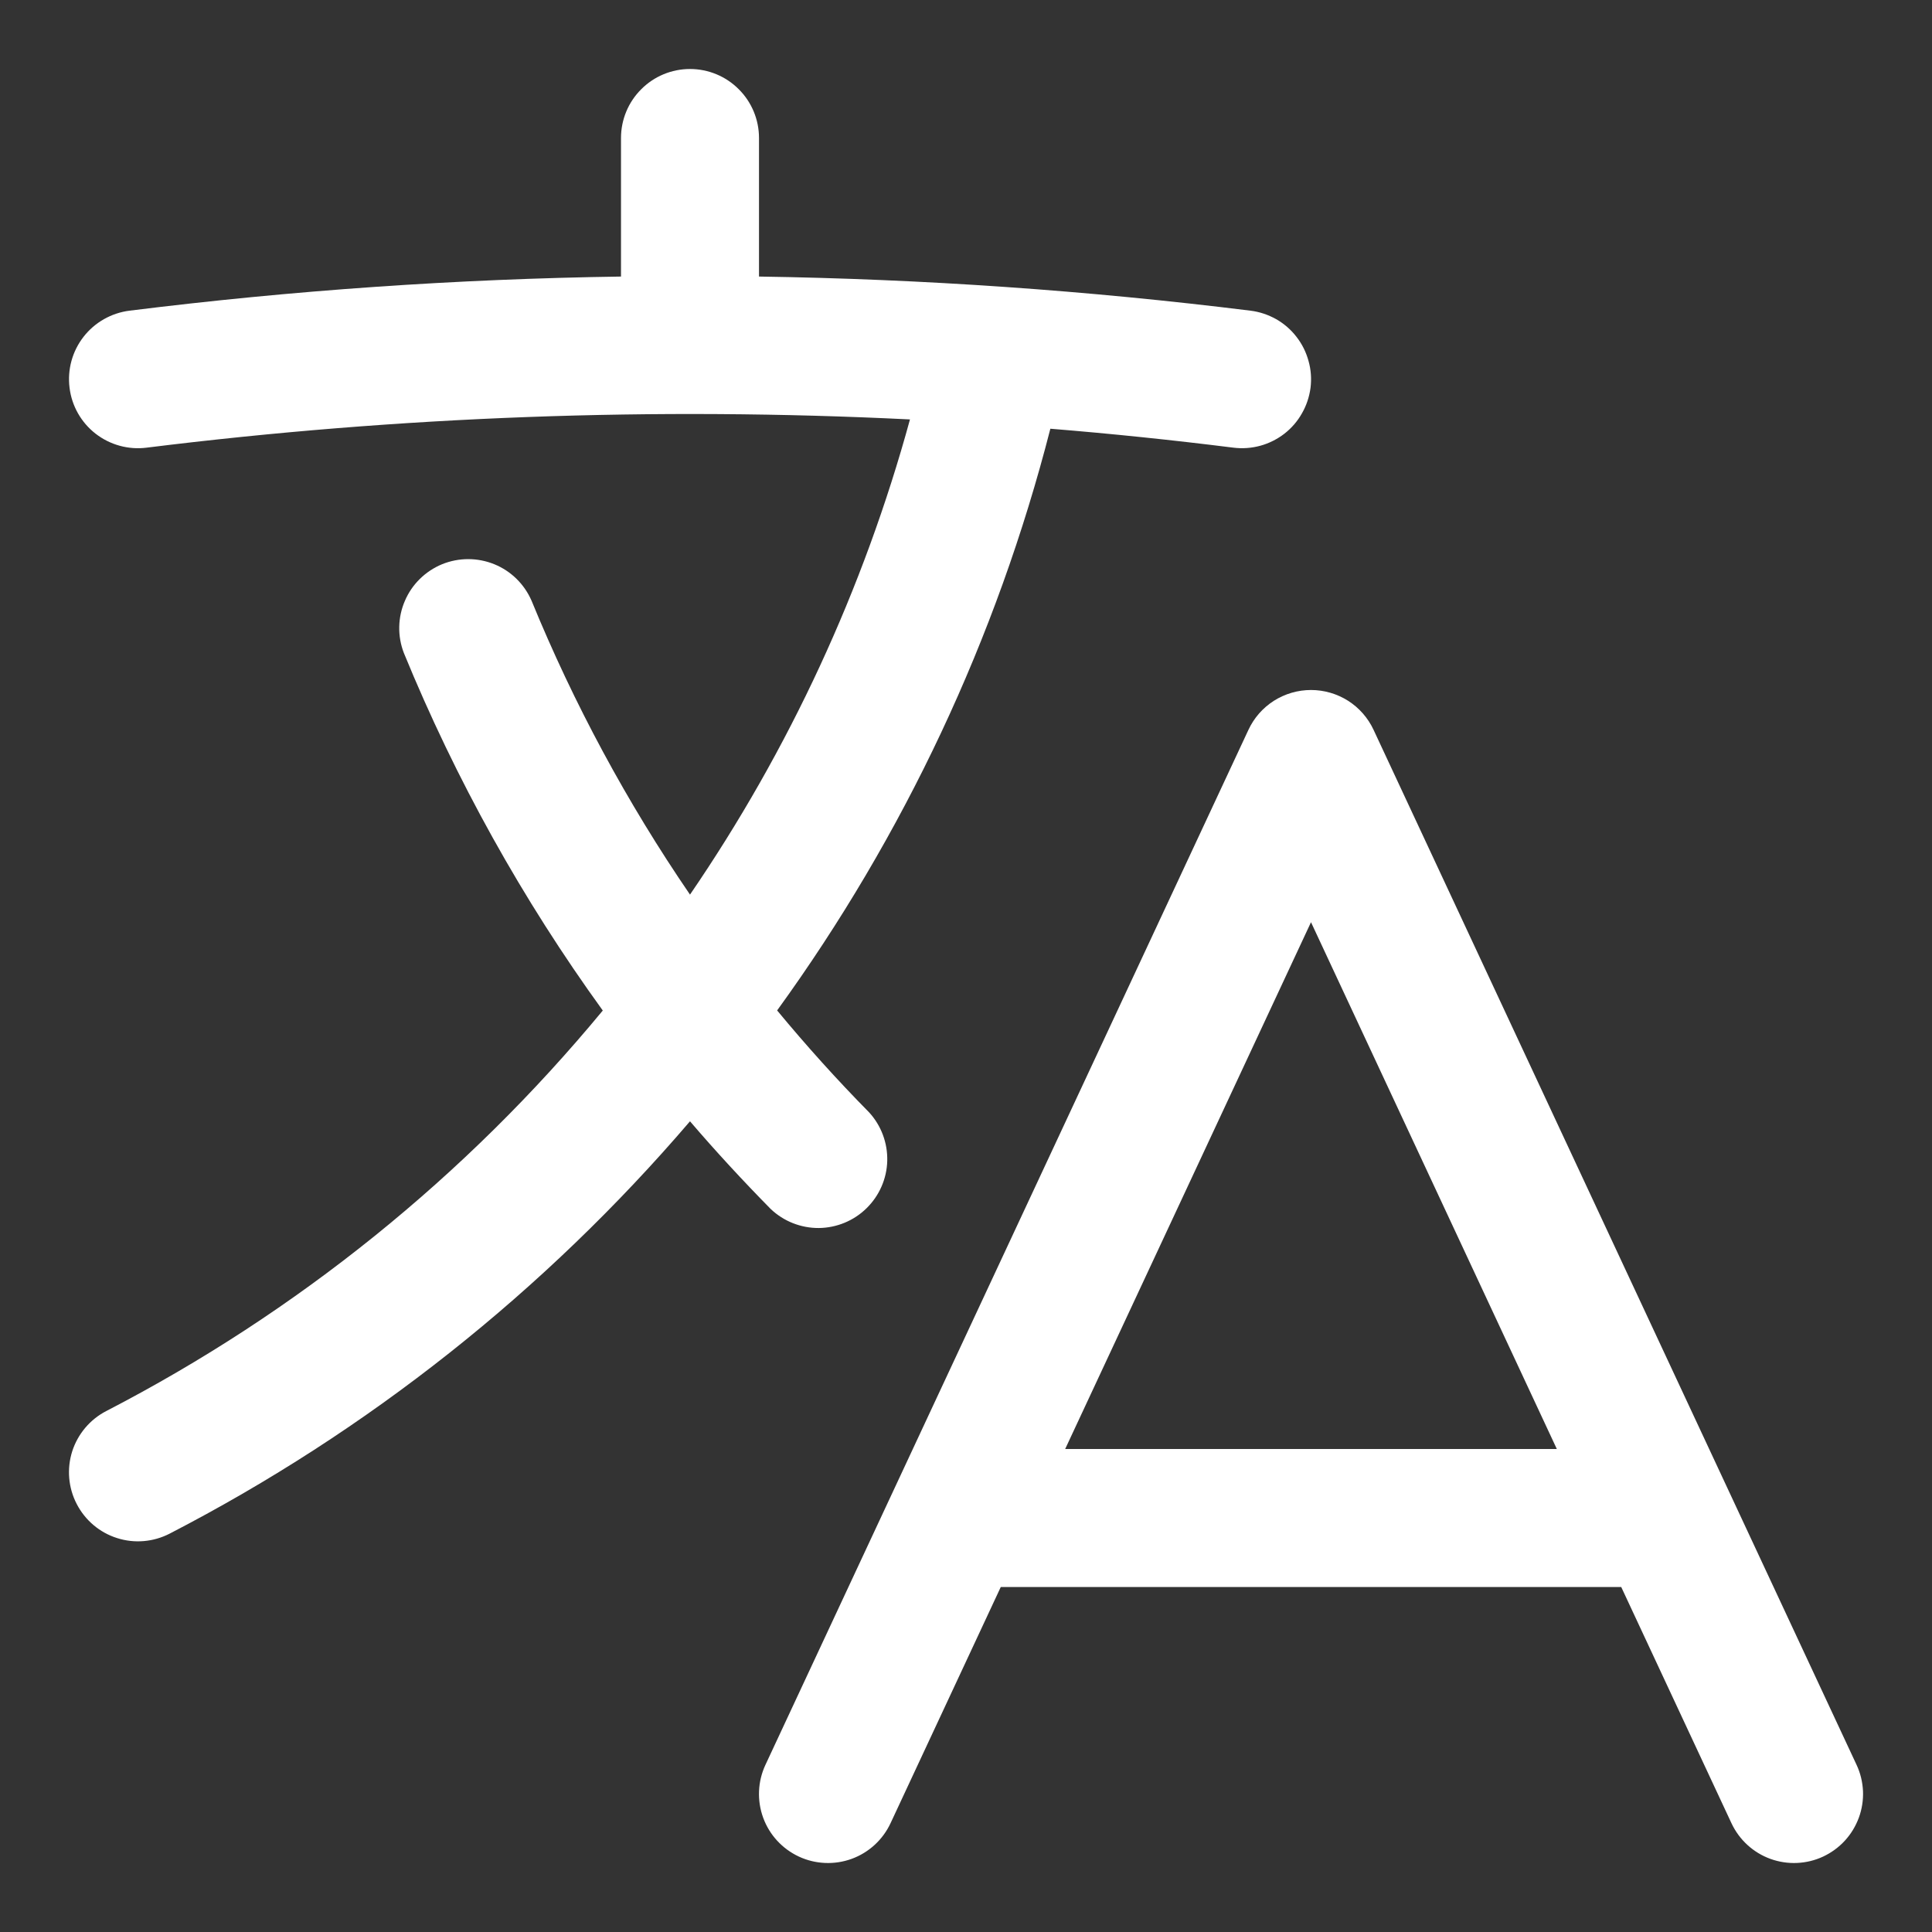 <svg width="21" height="21" viewBox="0 0 21 21" fill="none" xmlns="http://www.w3.org/2000/svg">
<rect x="0" y="0" width="21" height="21" fill="#333333" stroke="none"/>
<path fill-rule="evenodd" clip-rule="evenodd" d="M7.5 0.75C7.699 0.75 7.89 0.829 8.03 0.97C8.171 1.11 8.25 1.301 8.25 1.5V3.006C10.036 3.033 11.82 3.157 13.593 3.377C13.691 3.389 13.785 3.421 13.871 3.469C13.957 3.518 14.032 3.583 14.092 3.661C14.153 3.739 14.197 3.828 14.223 3.923C14.25 4.018 14.257 4.117 14.245 4.215C14.232 4.312 14.201 4.407 14.152 4.492C14.104 4.578 14.039 4.653 13.961 4.714C13.883 4.774 13.794 4.819 13.699 4.845C13.604 4.871 13.505 4.878 13.407 4.866C12.745 4.783 12.082 4.714 11.417 4.66C10.834 6.936 9.826 9.081 8.447 10.983C8.765 11.367 9.097 11.736 9.447 12.091C9.578 12.234 9.649 12.423 9.644 12.618C9.639 12.812 9.558 12.997 9.419 13.133C9.281 13.269 9.094 13.346 8.9 13.348C8.705 13.349 8.518 13.275 8.377 13.141C8.074 12.833 7.781 12.516 7.5 12.188C5.921 14.033 4.001 15.555 1.844 16.67C1.667 16.761 1.461 16.779 1.272 16.718C1.082 16.658 0.925 16.524 0.834 16.348C0.742 16.171 0.725 15.965 0.785 15.775C0.846 15.586 0.979 15.428 1.156 15.337C3.23 14.264 5.065 12.784 6.552 10.984C5.68 9.779 4.954 8.475 4.39 7.098C4.319 6.915 4.323 6.711 4.401 6.531C4.478 6.35 4.624 6.208 4.805 6.133C4.987 6.059 5.191 6.059 5.373 6.133C5.555 6.207 5.7 6.35 5.778 6.53C6.238 7.652 6.815 8.723 7.5 9.724C8.579 8.147 9.387 6.402 9.891 4.559C7.121 4.422 4.345 4.524 1.593 4.866C1.396 4.891 1.196 4.836 1.039 4.714C0.882 4.592 0.78 4.412 0.756 4.215C0.731 4.017 0.786 3.818 0.908 3.661C1.03 3.504 1.21 3.402 1.407 3.377C3.18 3.156 4.964 3.032 6.75 3.006V1.5C6.75 1.301 6.829 1.11 6.97 0.97C7.11 0.829 7.301 0.75 7.5 0.75ZM14.25 7.5C14.393 7.5 14.533 7.541 14.653 7.617C14.774 7.694 14.87 7.804 14.93 7.933L20.18 19.183C20.222 19.272 20.245 19.369 20.25 19.467C20.254 19.566 20.239 19.664 20.205 19.757C20.171 19.849 20.12 19.934 20.053 20.007C19.986 20.08 19.906 20.138 19.817 20.18C19.637 20.264 19.43 20.273 19.243 20.205C19.056 20.137 18.904 19.997 18.82 19.817L17.622 17.25H10.878L9.68 19.817C9.596 19.997 9.444 20.137 9.257 20.205C9.07 20.273 8.863 20.264 8.683 20.18C8.503 20.096 8.363 19.944 8.295 19.757C8.227 19.57 8.236 19.363 8.32 19.183L13.57 7.933C13.63 7.804 13.726 7.694 13.847 7.617C13.967 7.541 14.107 7.5 14.25 7.5ZM11.578 15.75H16.922L14.25 10.024L11.578 15.75Z" fill="white"/>
</svg>
